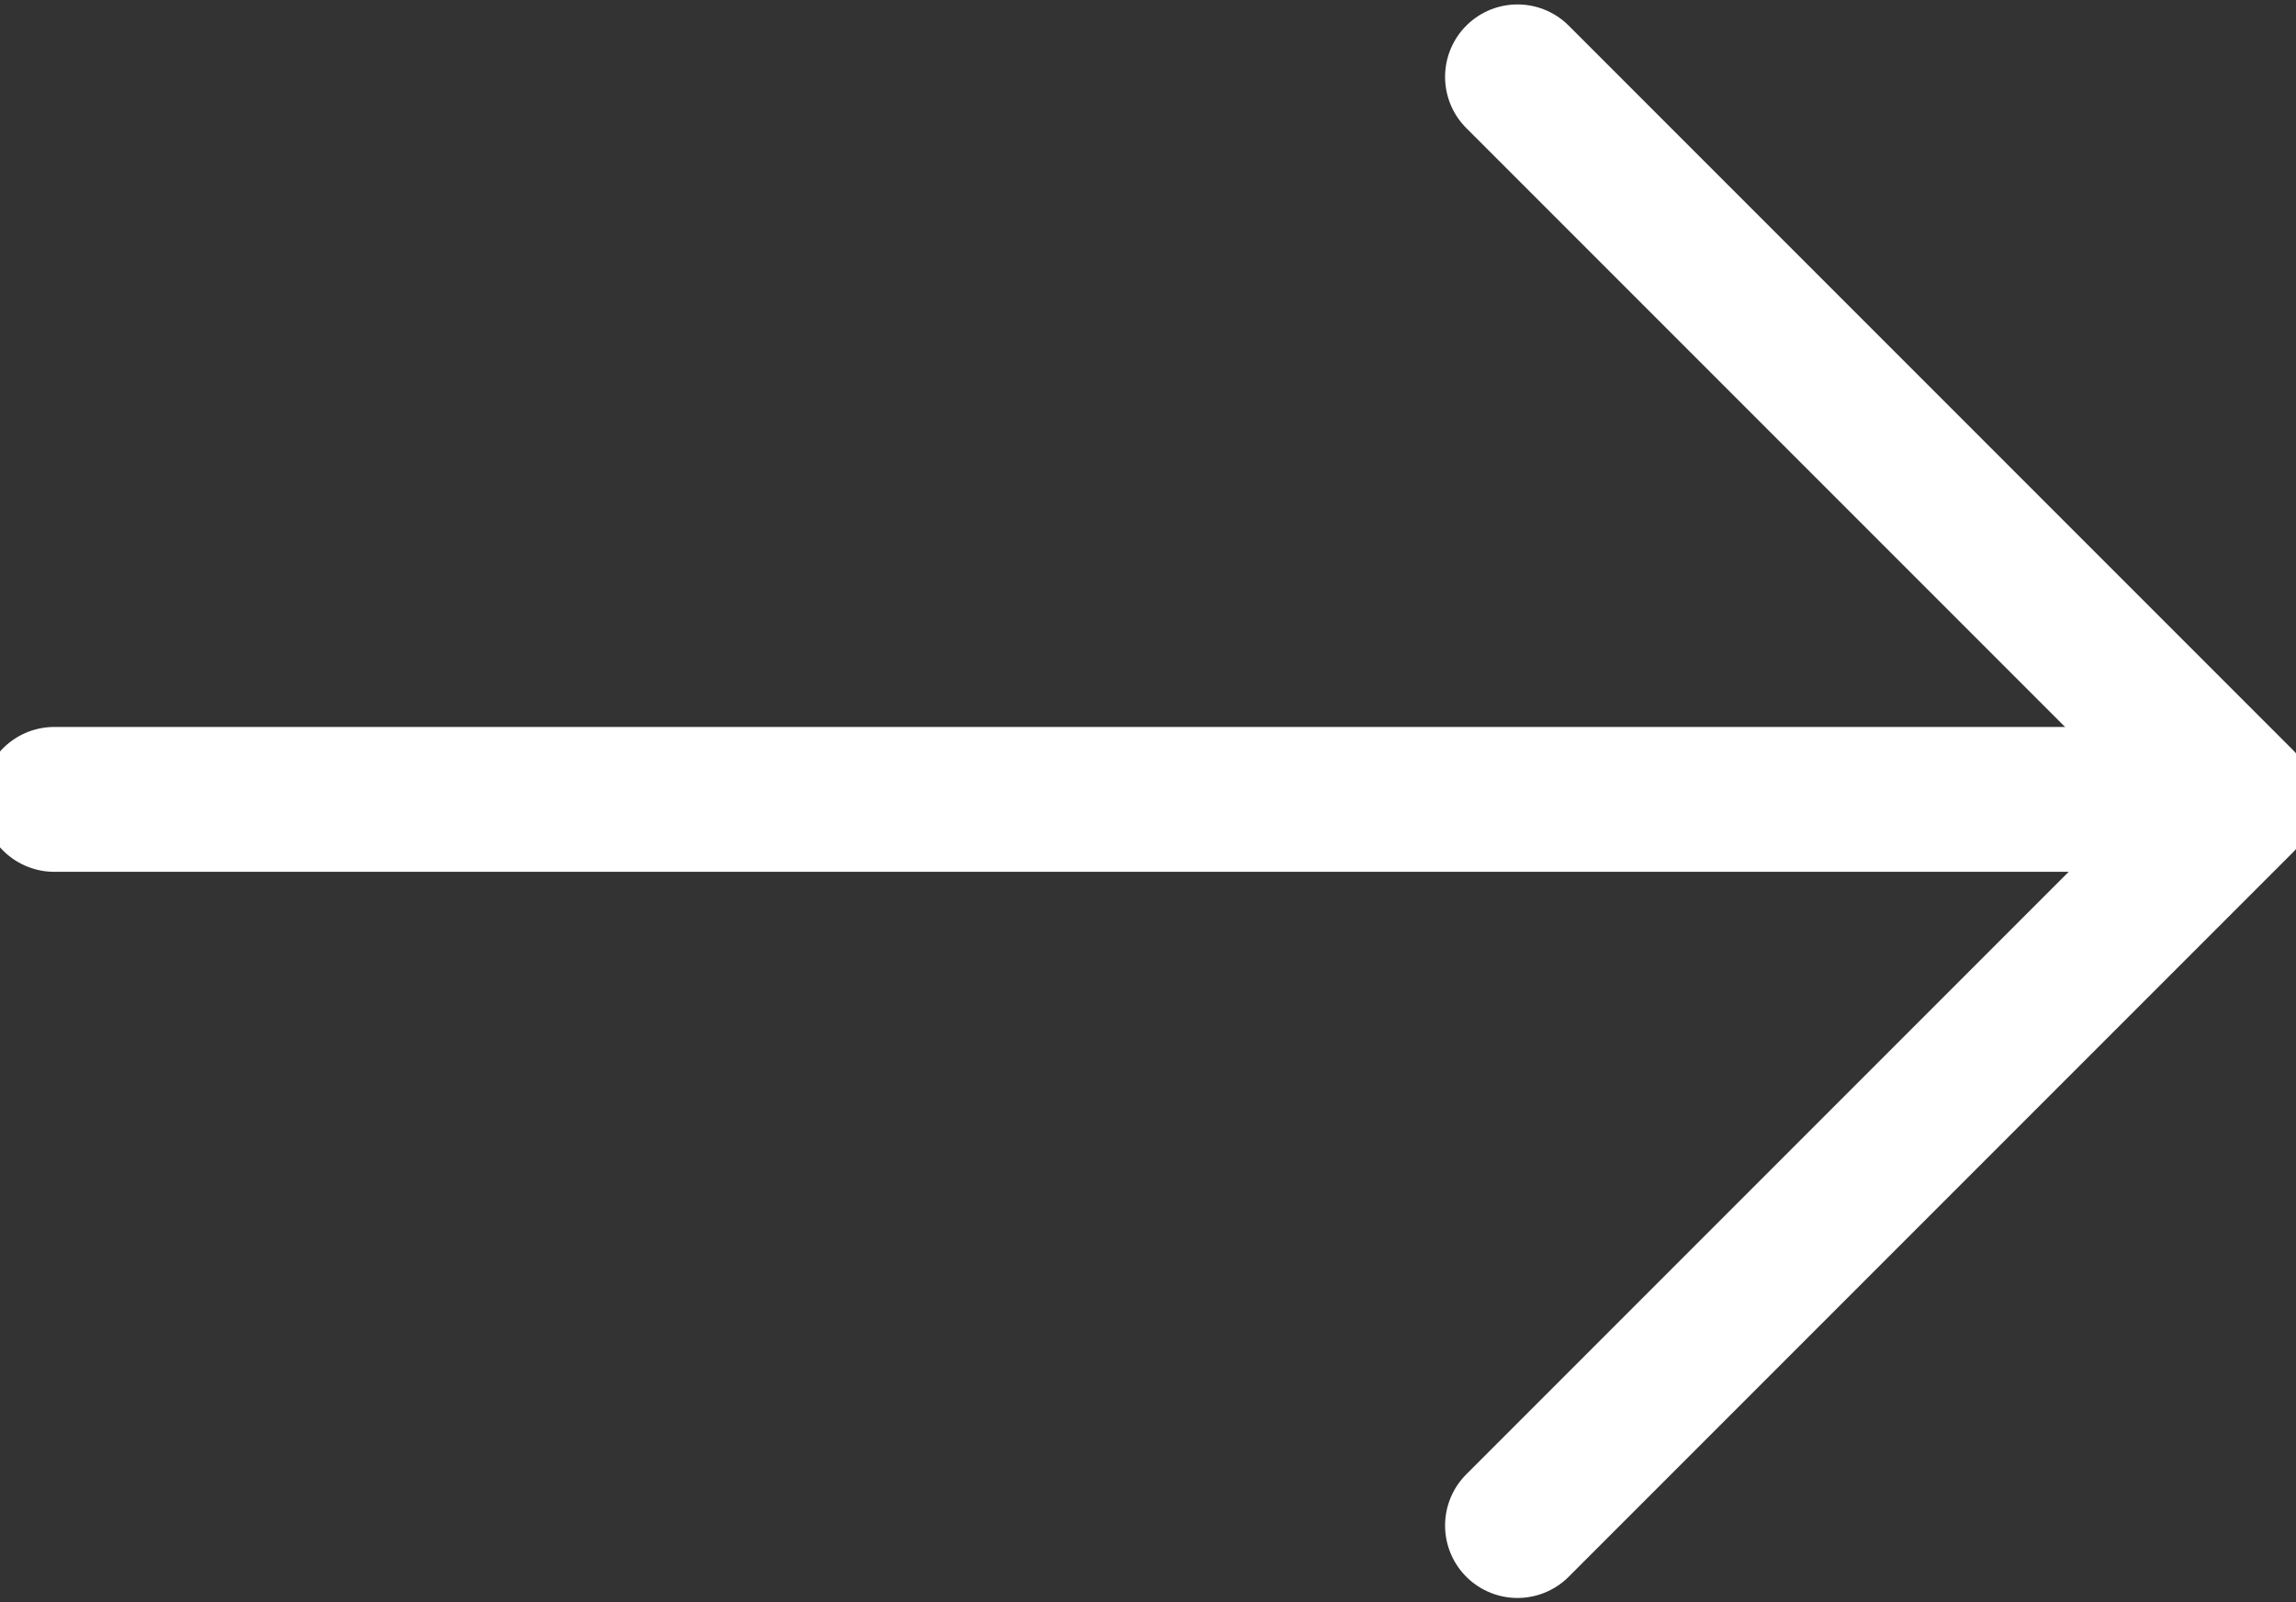 <svg xmlns="http://www.w3.org/2000/svg" width="31.704" height="22.121" viewBox="0 0 31.704 22.121"><rect x="0" y="0" width="31.704" height="22.121" fill="#333333" stroke="none"/><g data-name="Group 1" fill="none" stroke="#fff" stroke-linecap="round" stroke-width="2"><path data-name="Line 1" d="M30.75 11.036h-30"/><path data-name="Path 3" d="m20.954 21.061 10-10-10-10" stroke-linejoin="round"/></g></svg>